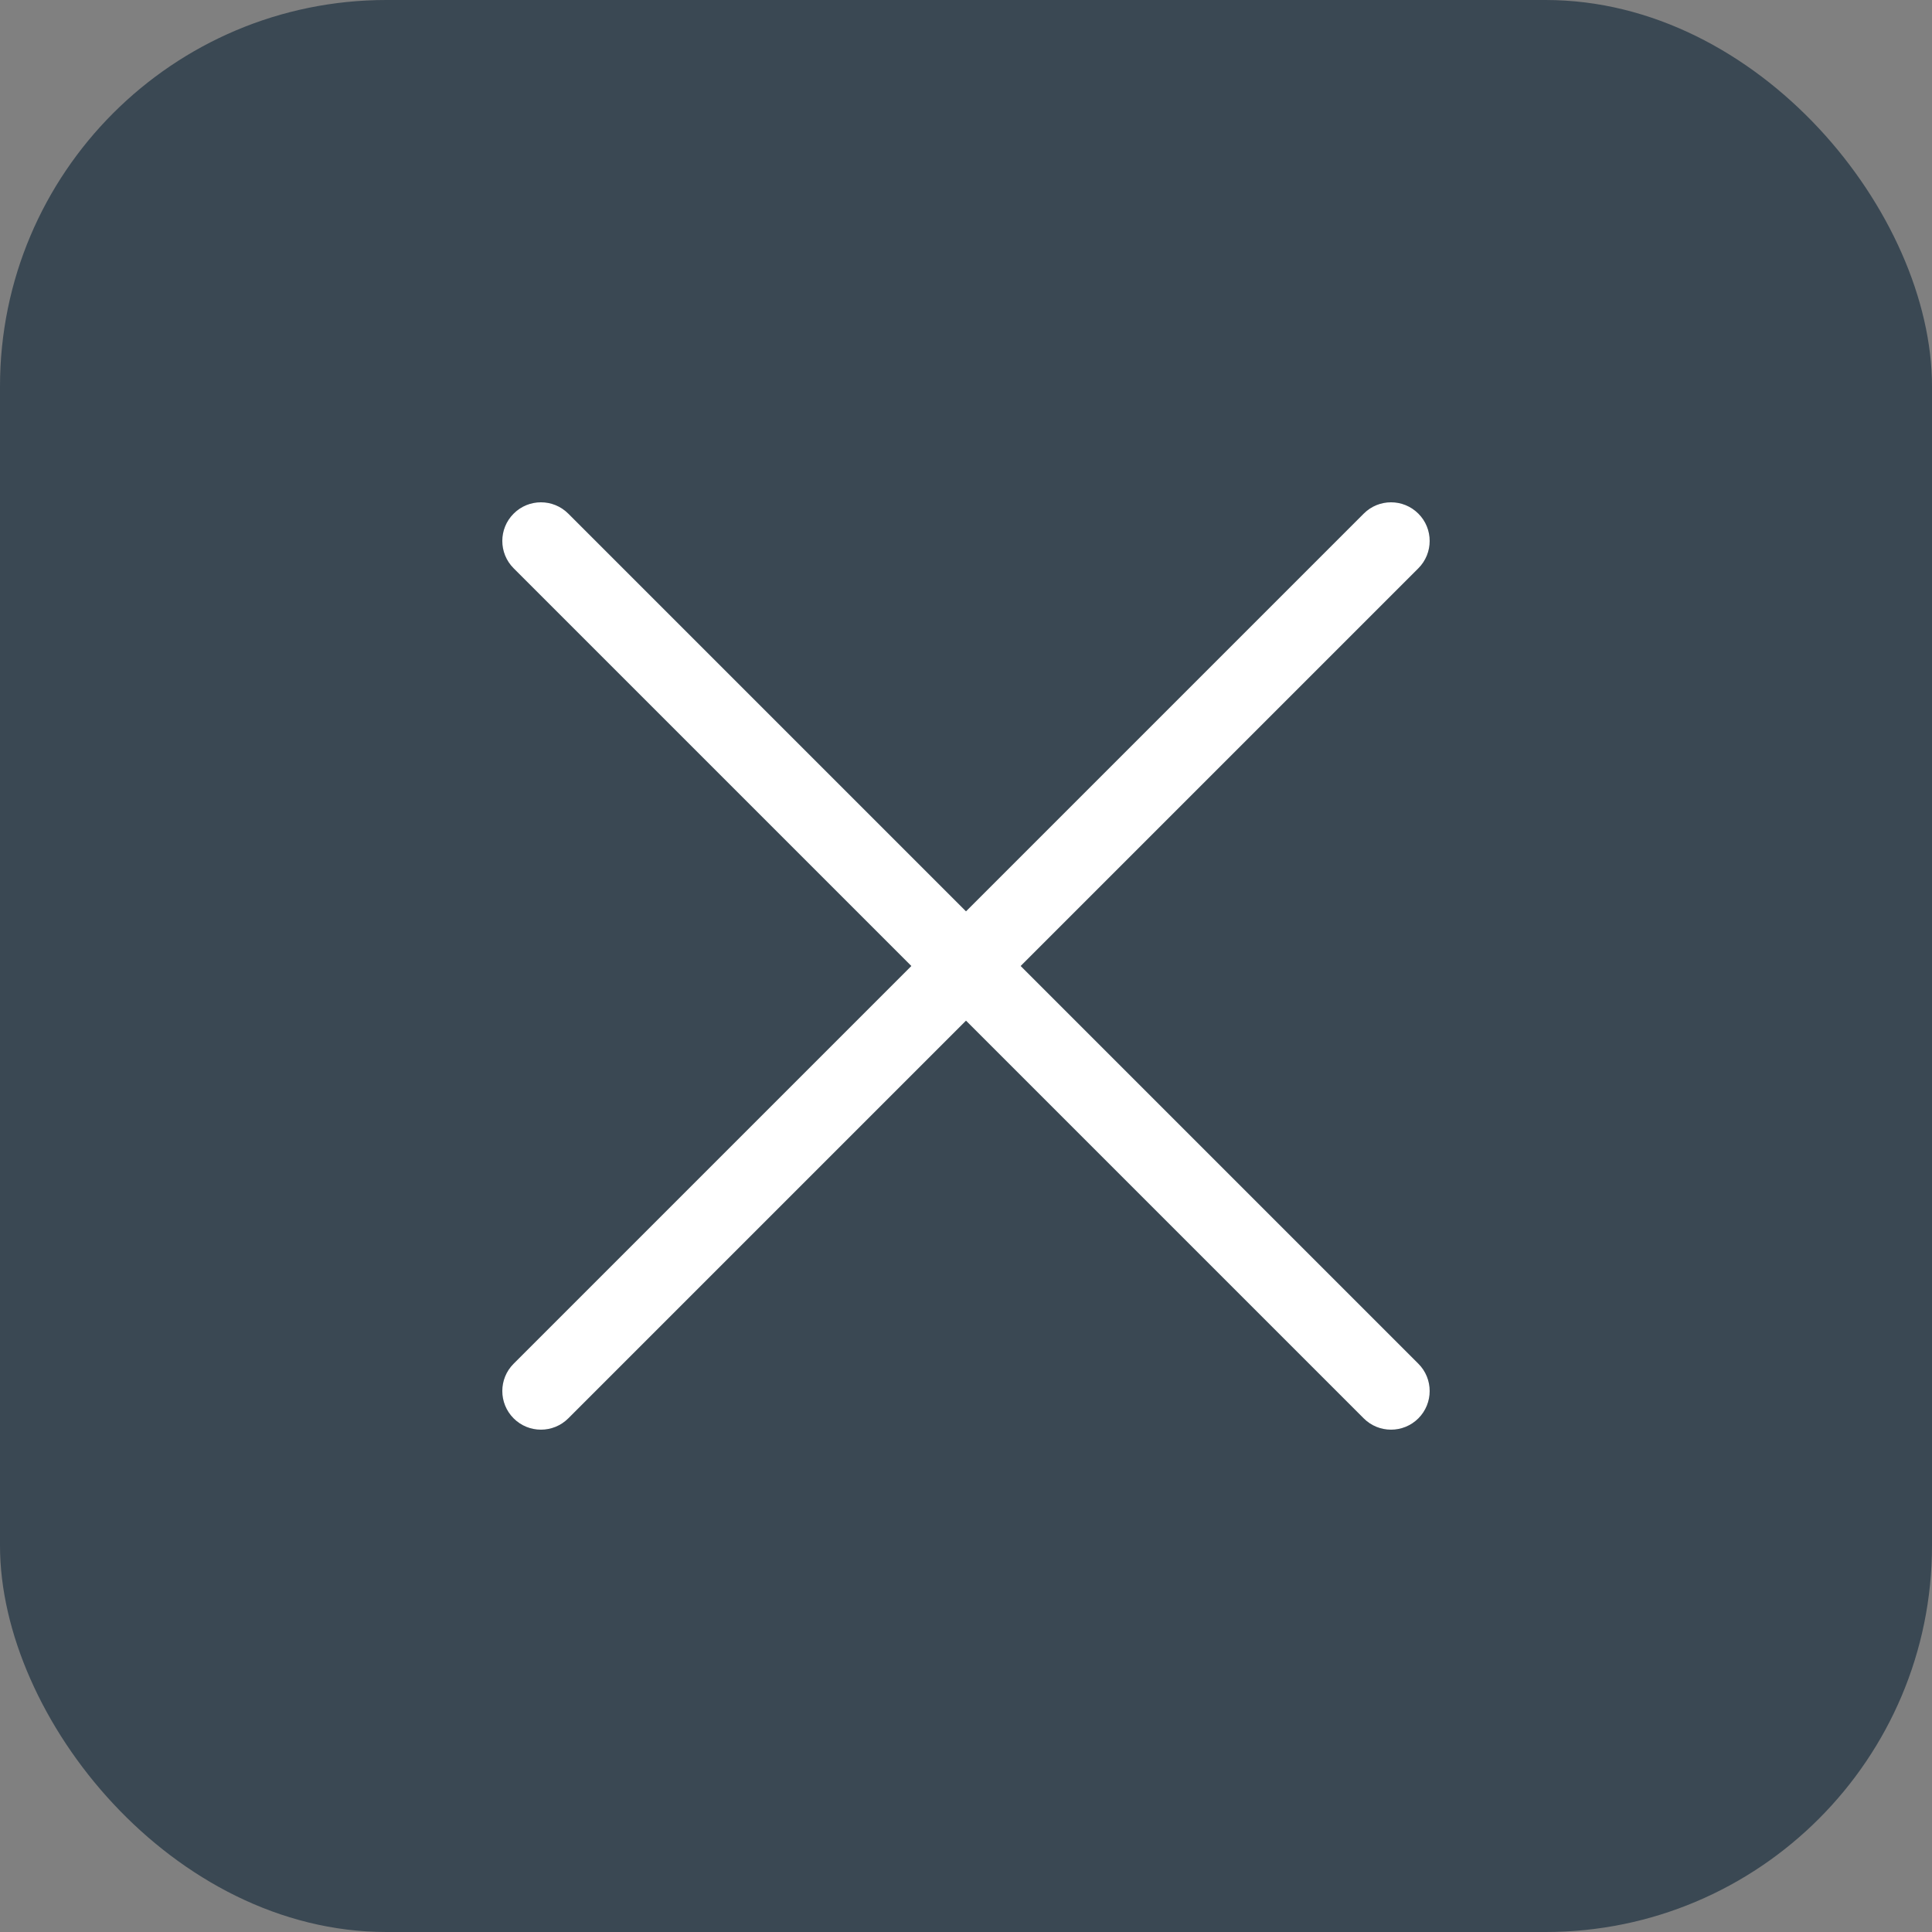 <?xml version="1.0" encoding="UTF-8"?> <svg xmlns="http://www.w3.org/2000/svg" width="50" height="50" viewBox="0 0 50 50" fill="none"><rect x="0" y="0" width="50" height="50" fill="#808080" stroke="none"/><rect width="50" height="50" rx="10" fill="#3A4853"></rect><g clip-path="url(#clip0_3117_577)"><path d="M36.707 14.707C37.097 14.316 37.097 13.683 36.707 13.293C36.316 12.902 35.683 12.902 35.293 13.293L13.293 35.293C12.902 35.683 12.902 36.316 13.293 36.707C13.683 37.097 14.316 37.097 14.707 36.707L36.707 14.707Z" fill="white"></path><path d="M14.707 13.293C14.316 12.902 13.683 12.902 13.293 13.293C12.902 13.683 12.902 14.316 13.293 14.707L35.293 36.707C35.683 37.097 36.316 37.097 36.707 36.707C37.097 36.316 37.097 35.683 36.707 35.293L14.707 13.293Z" fill="white"></path></g><defs><clipPath id="clip0_3117_577"><rect width="32" height="32" fill="white" transform="translate(9 9)"></rect></clipPath></defs></svg> 
